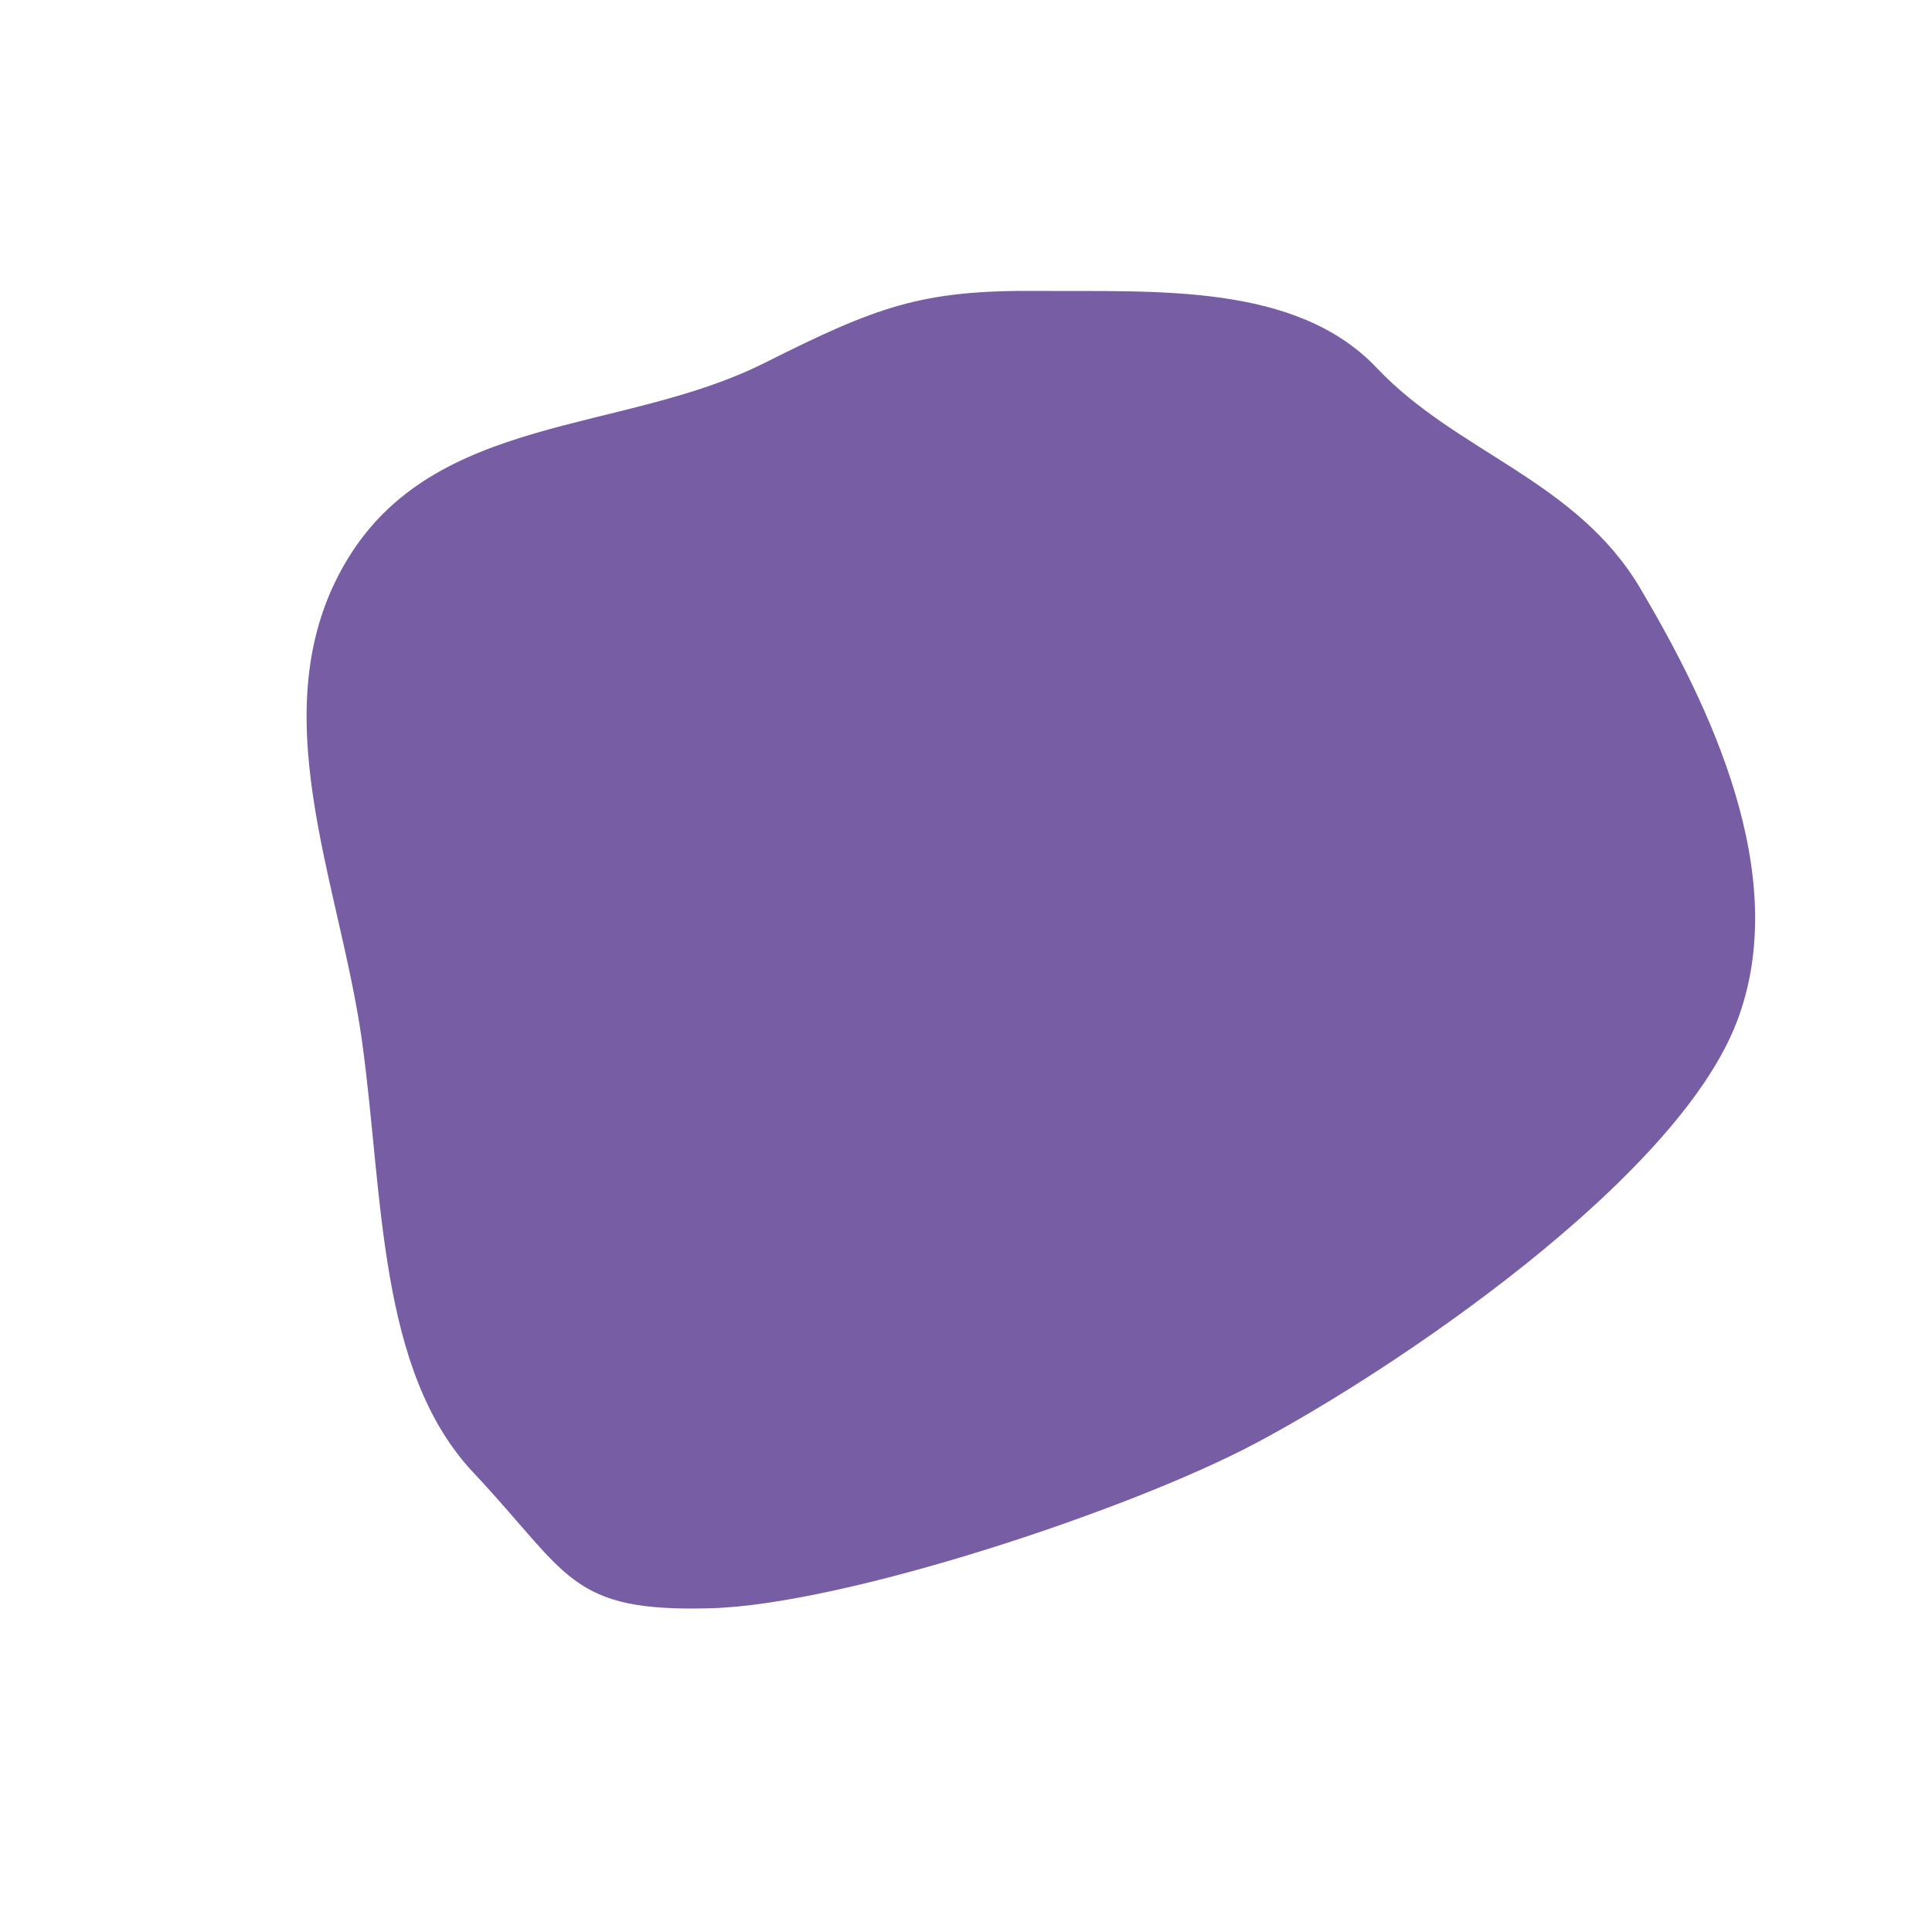 <?xml version="1.0" encoding="UTF-8"?> <svg xmlns="http://www.w3.org/2000/svg" width="278" height="277" viewBox="0 0 278 277" fill="none"> <path fill-rule="evenodd" clip-rule="evenodd" d="M249.916 147.037C241.214 169.783 200.564 197.153 180.53 207.755C162.263 217.422 121.499 230.887 102.263 231.422C81.86 231.99 81.974 226.648 68.103 211.885C54.303 197.196 55.175 171.923 52.076 149.714C48.882 126.817 37.273 101.899 49.812 80.782C62.487 59.437 89.529 62.488 109.947 52.255C126.205 44.106 132.51 41.726 149.285 41.86C166.267 41.995 186.494 40.658 198.122 52.959C209.619 65.12 226.82 69.095 236.015 84.645C245.816 101.221 257.99 125.935 249.916 147.037Z" fill="#775EA4"></path> </svg> 